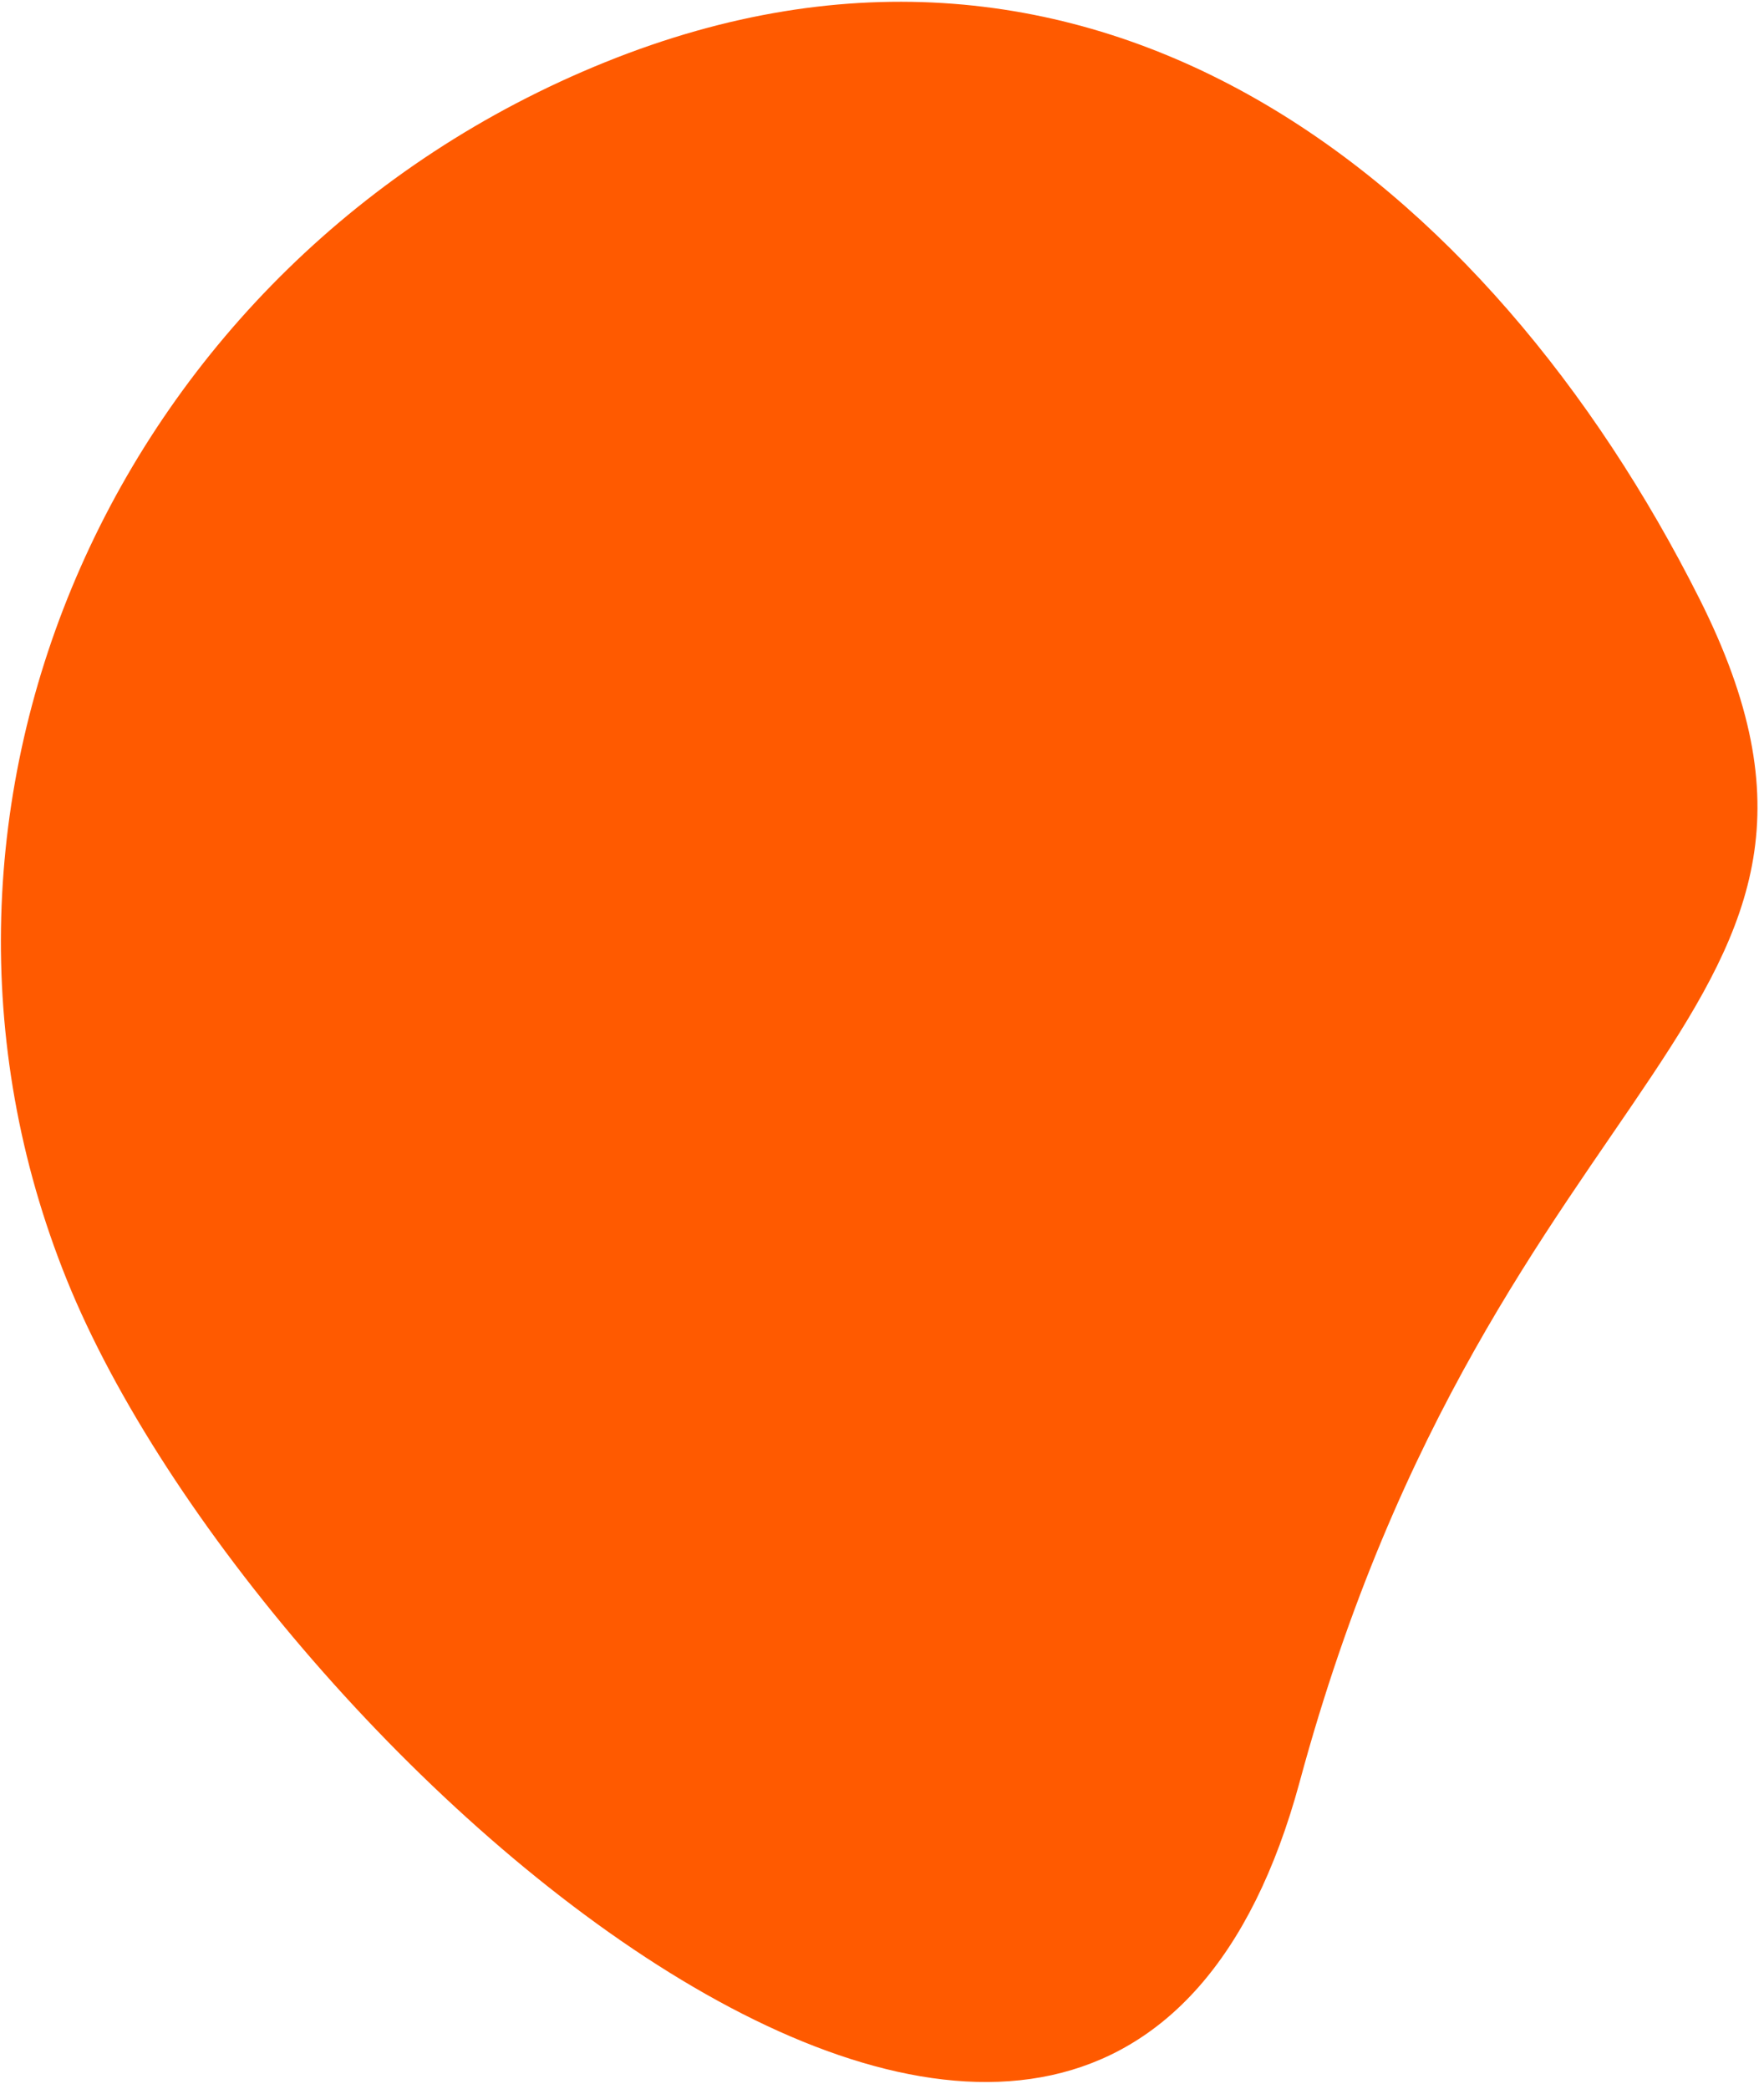 <svg width="239" height="283" viewBox="0 0 239 283" fill="none" xmlns="http://www.w3.org/2000/svg"><path d="M176.101 241.329C149.567 339.348 35.035 237.675 9.05 173.36-16.935 109.044 15.726 35.2 82 8.423c66.275-26.777 119.731 15.986 148.244 72.668 28.513 56.683-27.61 62.219-54.144 160.238z" fill="#FF5A00"/></svg>